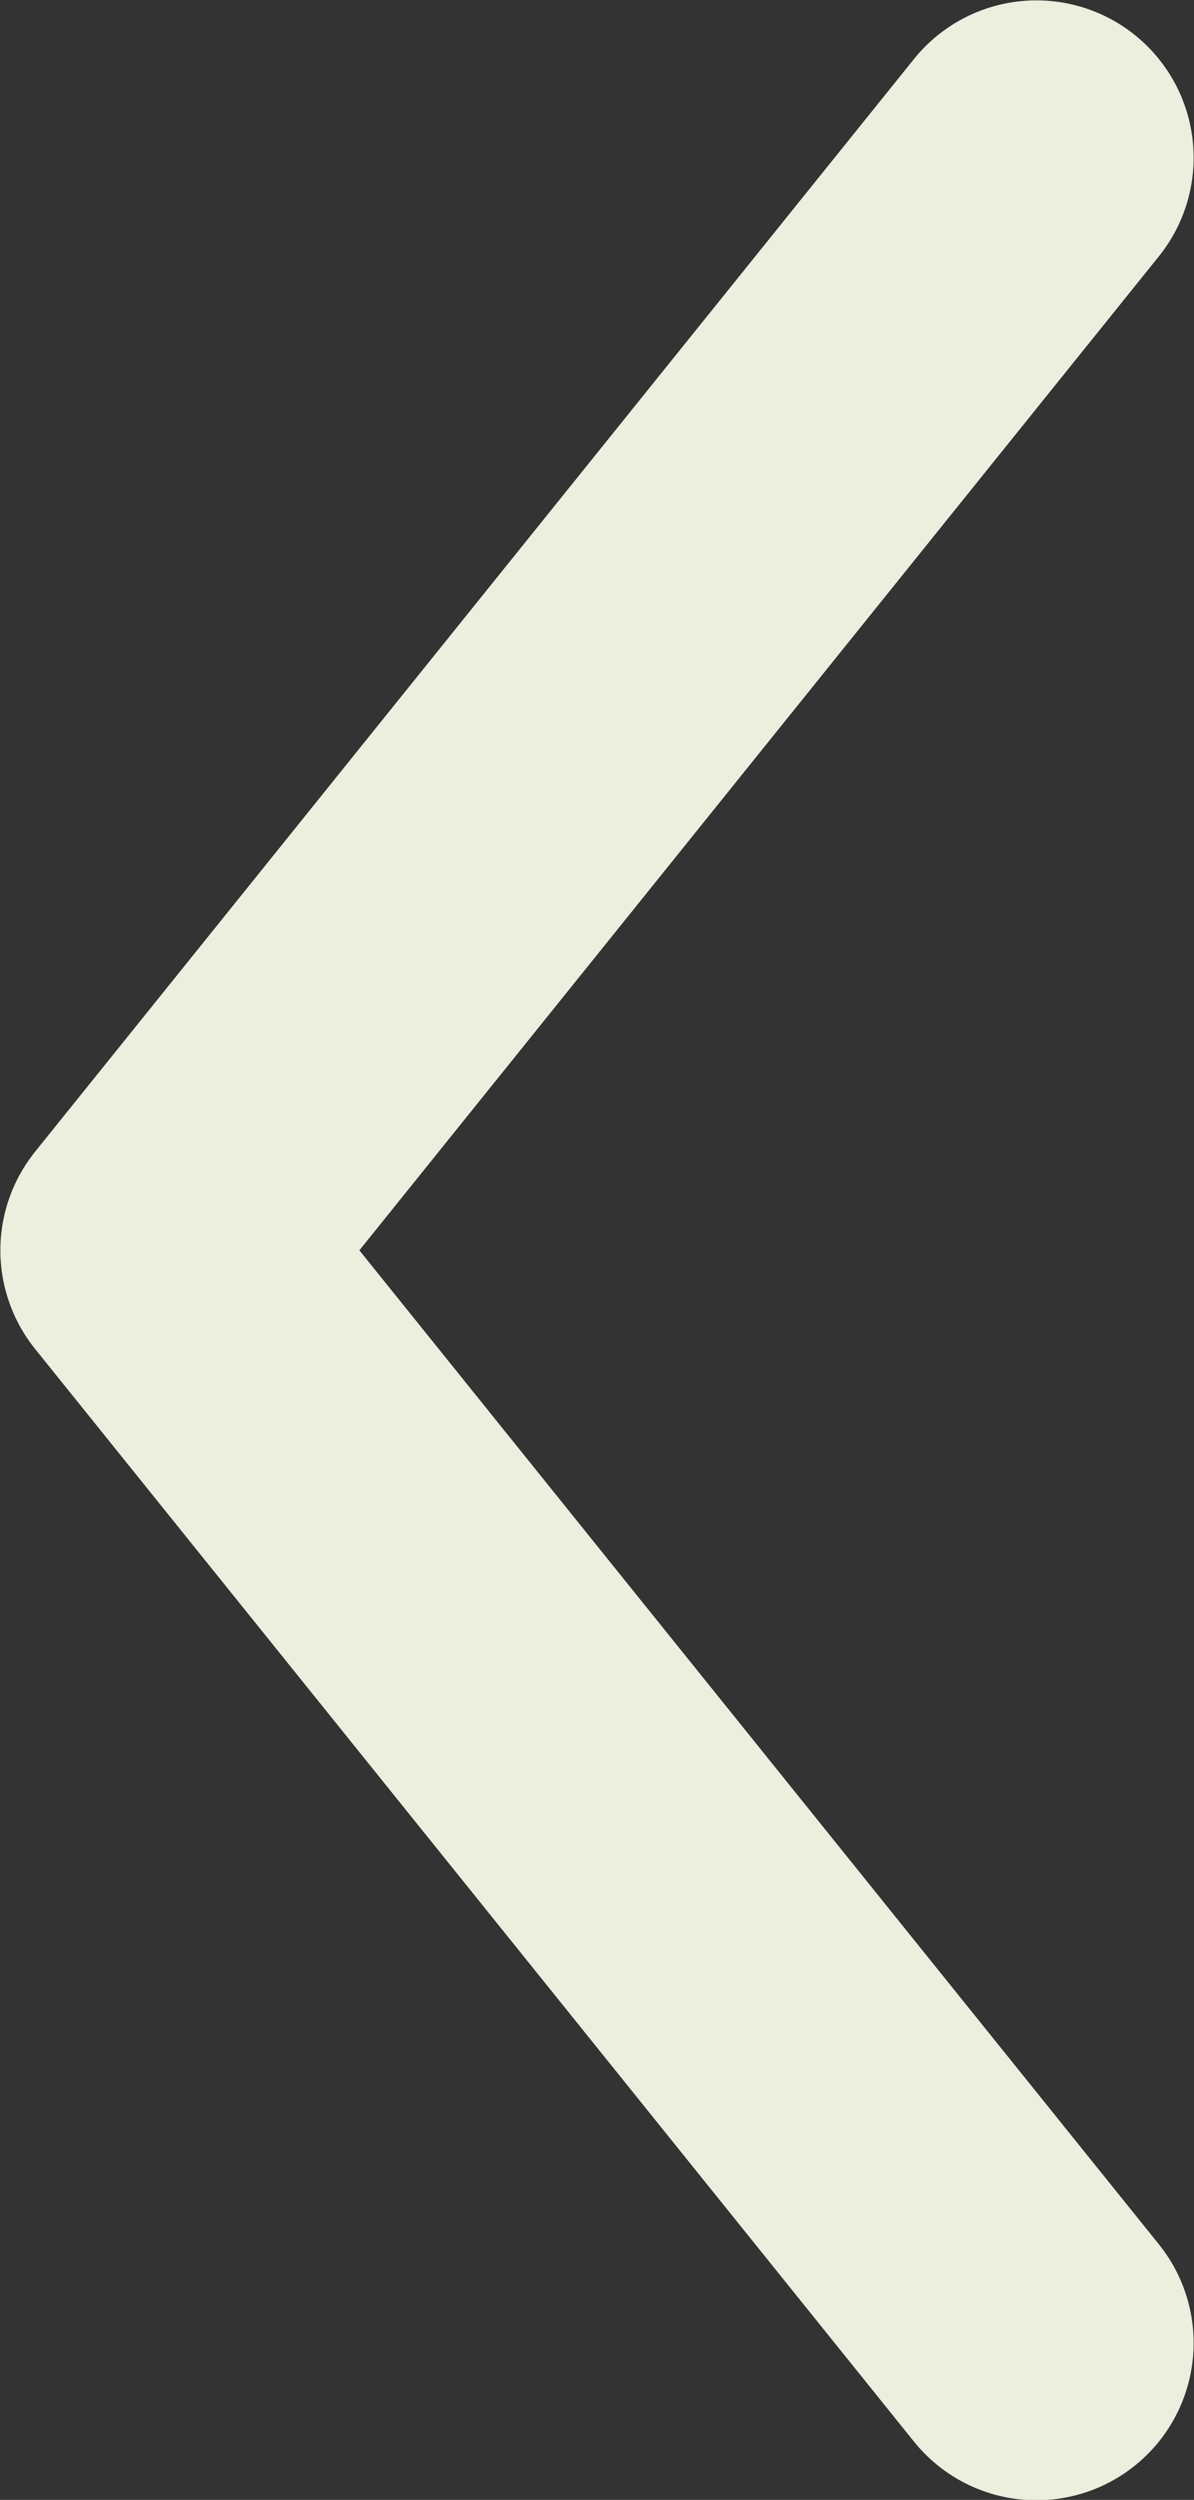<?xml version="1.0" encoding="UTF-8"?>
<svg id="Layer_1" data-name="Layer 1" xmlns="http://www.w3.org/2000/svg" xmlns:xlink="http://www.w3.org/1999/xlink" viewBox="0 0 16.14 33.77">
  <rect x="0" y="0" width="16.14" height="33.77" fill="#333333" stroke="none"/>
  <defs>
    <style>
      .cls-1, .cls-2, .cls-3 {
        fill: none;
      }

      .cls-2 {
        stroke: #ecefdd;
        stroke-linecap: round;
        stroke-linejoin: round;
        stroke-width: 4.25px;
      }

      .cls-3 {
        clip-path: url(#clippath);
      }
    </style>
    <clipPath id="clippath">
      <rect class="cls-1" x="0" y="0" width="16.14" height="33.77"/>
    </clipPath>
  </defs>
  <g class="cls-3">
    <polyline class="cls-2" points="14.01 31.65 2.13 16.89 14.01 2.13"/>
  </g>
</svg>
